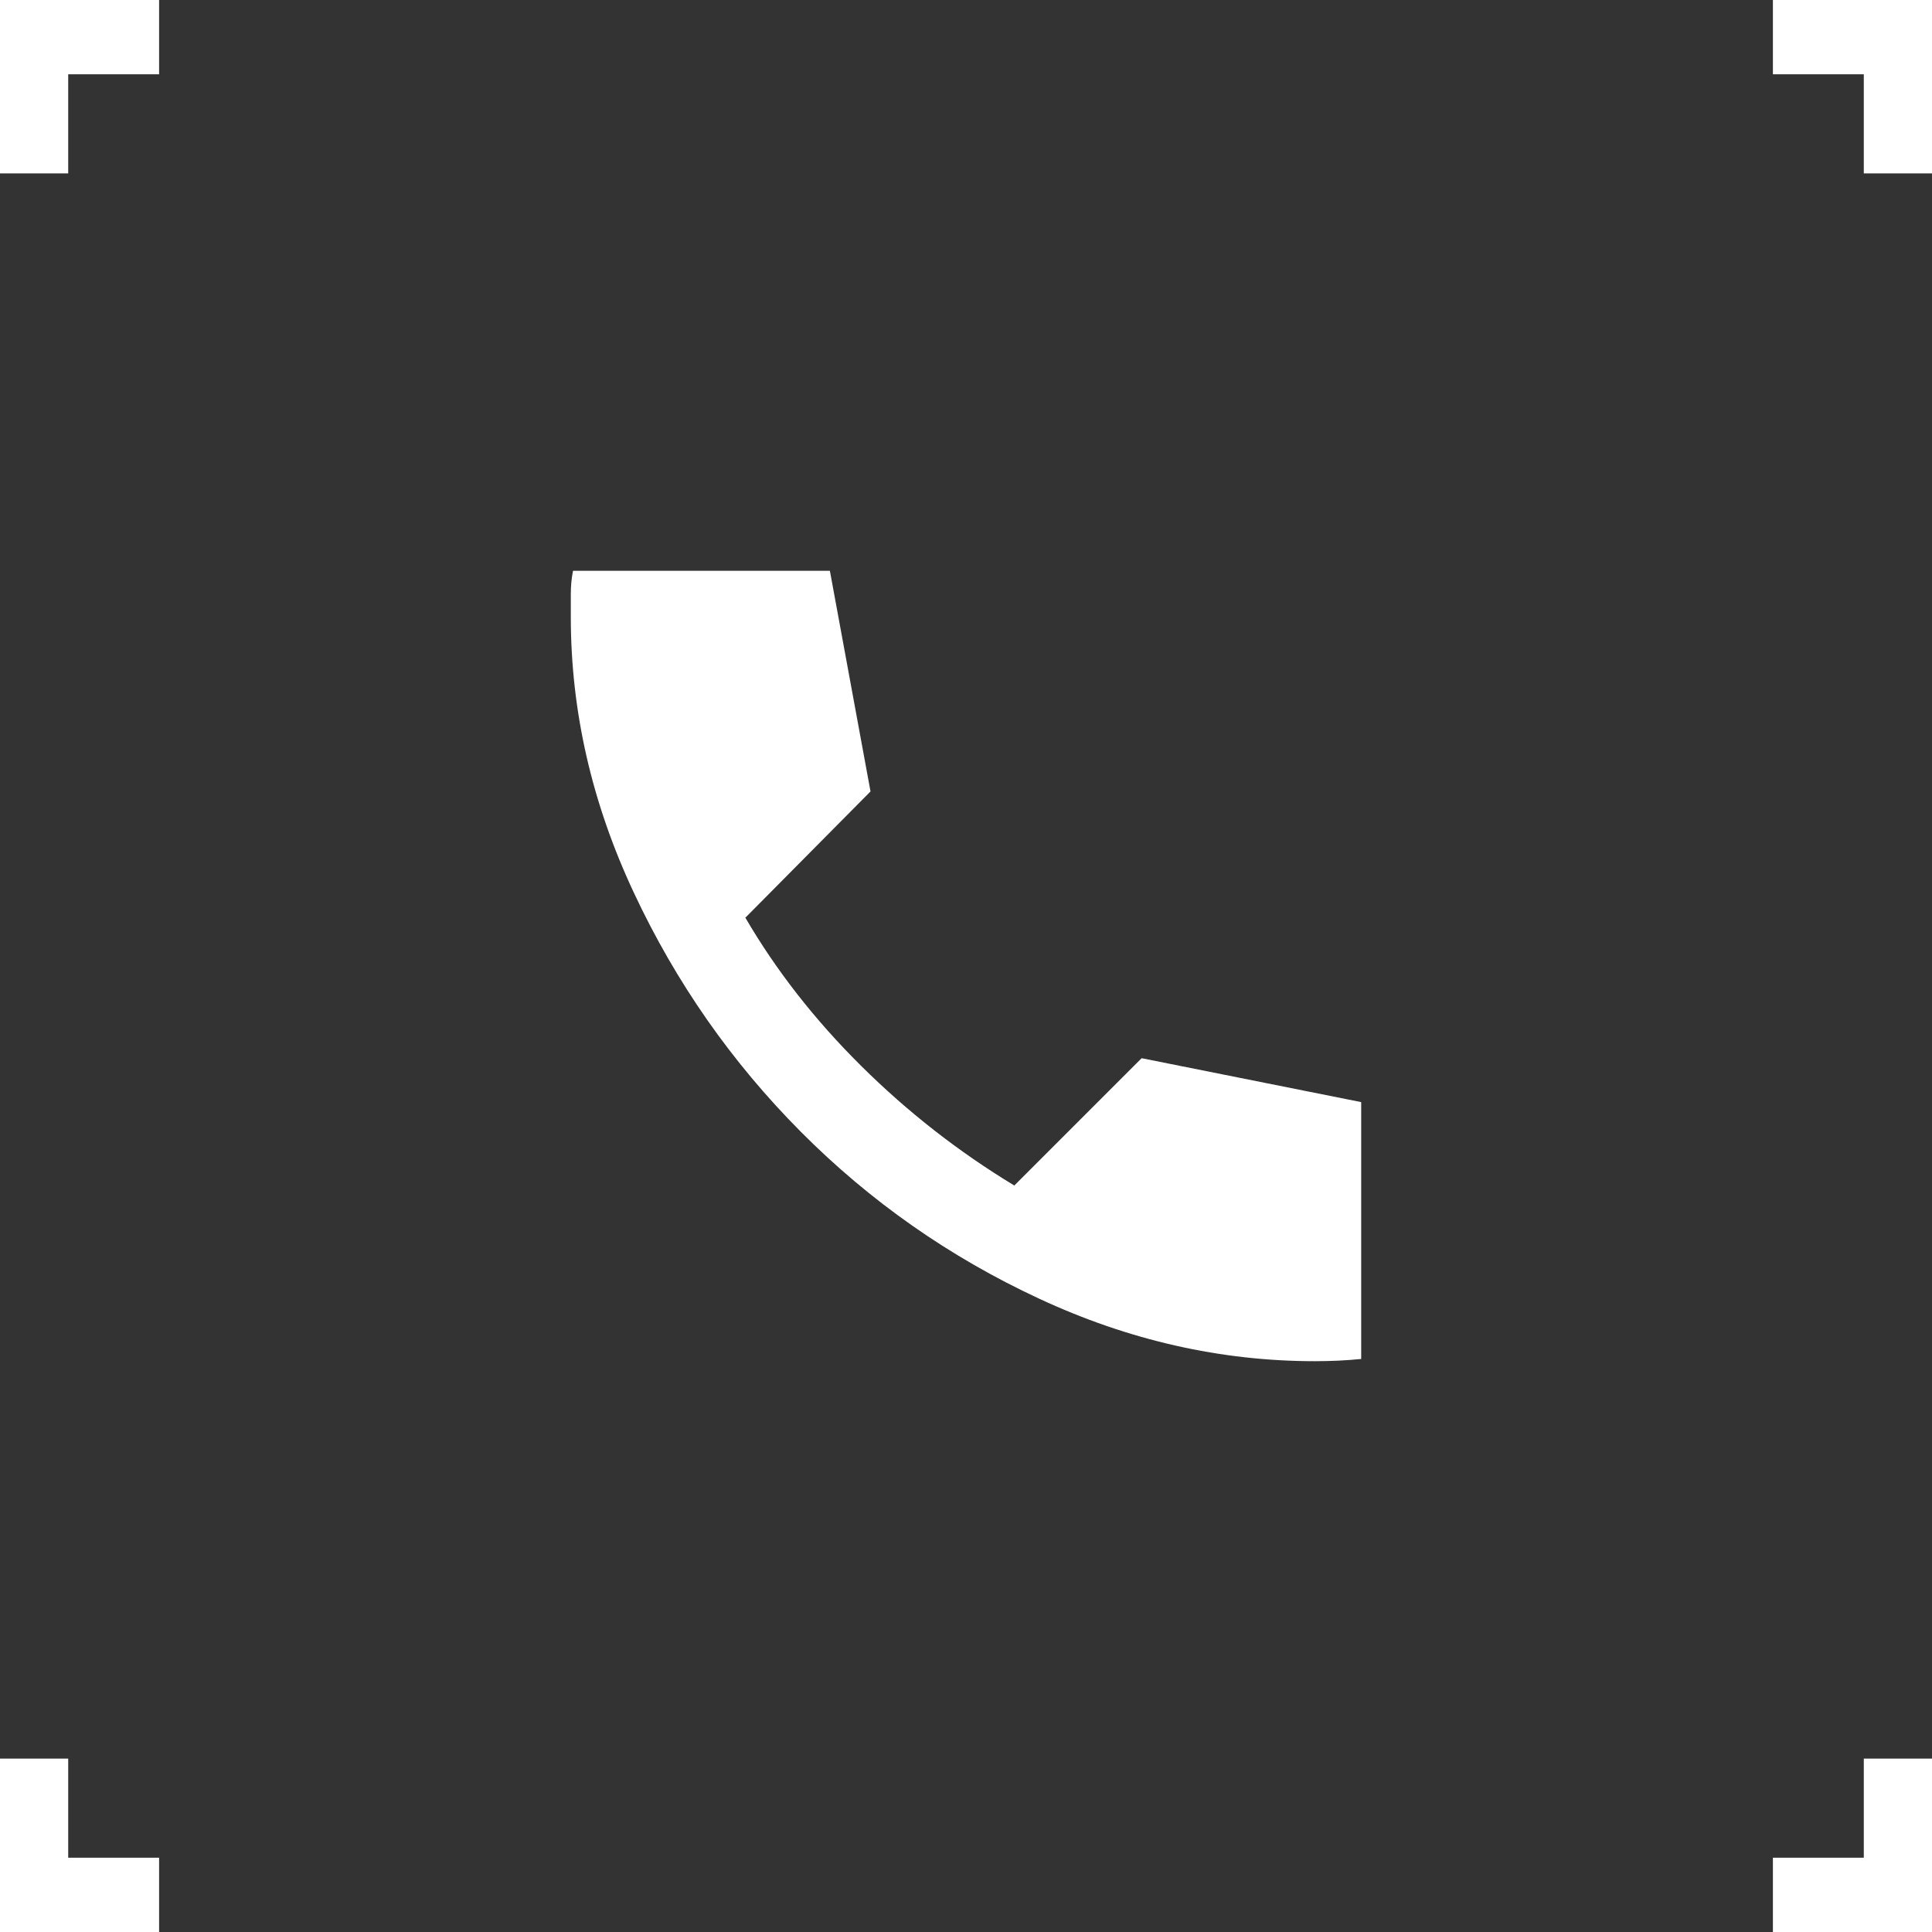 <svg width="40" height="40" viewBox="0 0 40 40" fill="none" xmlns="http://www.w3.org/2000/svg">
<rect x="0" y="0" width="40" height="40" fill="#333333" stroke="none"/>
<path d="M0 1.56913e-07H1.412V3.59H0V1.56913e-07Z" fill="white"/>
<path d="M0 1.538V1.56913e-07L3.294 0V1.538L0 1.538Z" fill="white"/>
<path d="M0 40H1.412V36.41H0V40Z" fill="white"/>
<path d="M0 38.462V40L3.294 40V38.462L0 38.462Z" fill="white"/>
<path d="M40 1.56913e-07H38.588V3.59H40V1.56913e-07Z" fill="white"/>
<path d="M40 1.538V1.56913e-07L36.706 0V1.538L40 1.538Z" fill="white"/>
<path d="M40 40H38.588V36.41H40V40Z" fill="white"/>
<path d="M40 38.462V40L36.706 40V38.462L40 38.462Z" fill="white"/>
<path d="M27.227 28.182C27.379 28.182 27.538 28.178 27.705 28.171C27.871 28.163 28.03 28.151 28.182 28.136V22.818L23.636 21.909L21 24.545C19.849 23.848 18.792 23.023 17.829 22.068C16.867 21.114 16.068 20.091 15.432 19L18.023 16.386L17.182 11.818H11.864C11.833 11.97 11.818 12.129 11.818 12.295V12.773C11.818 14.727 12.254 16.632 13.126 18.488C13.996 20.345 15.148 21.992 16.58 23.432C18.012 24.871 19.655 26.023 21.511 26.886C23.367 27.75 25.273 28.182 27.227 28.182Z" fill="white"/>
</svg>
